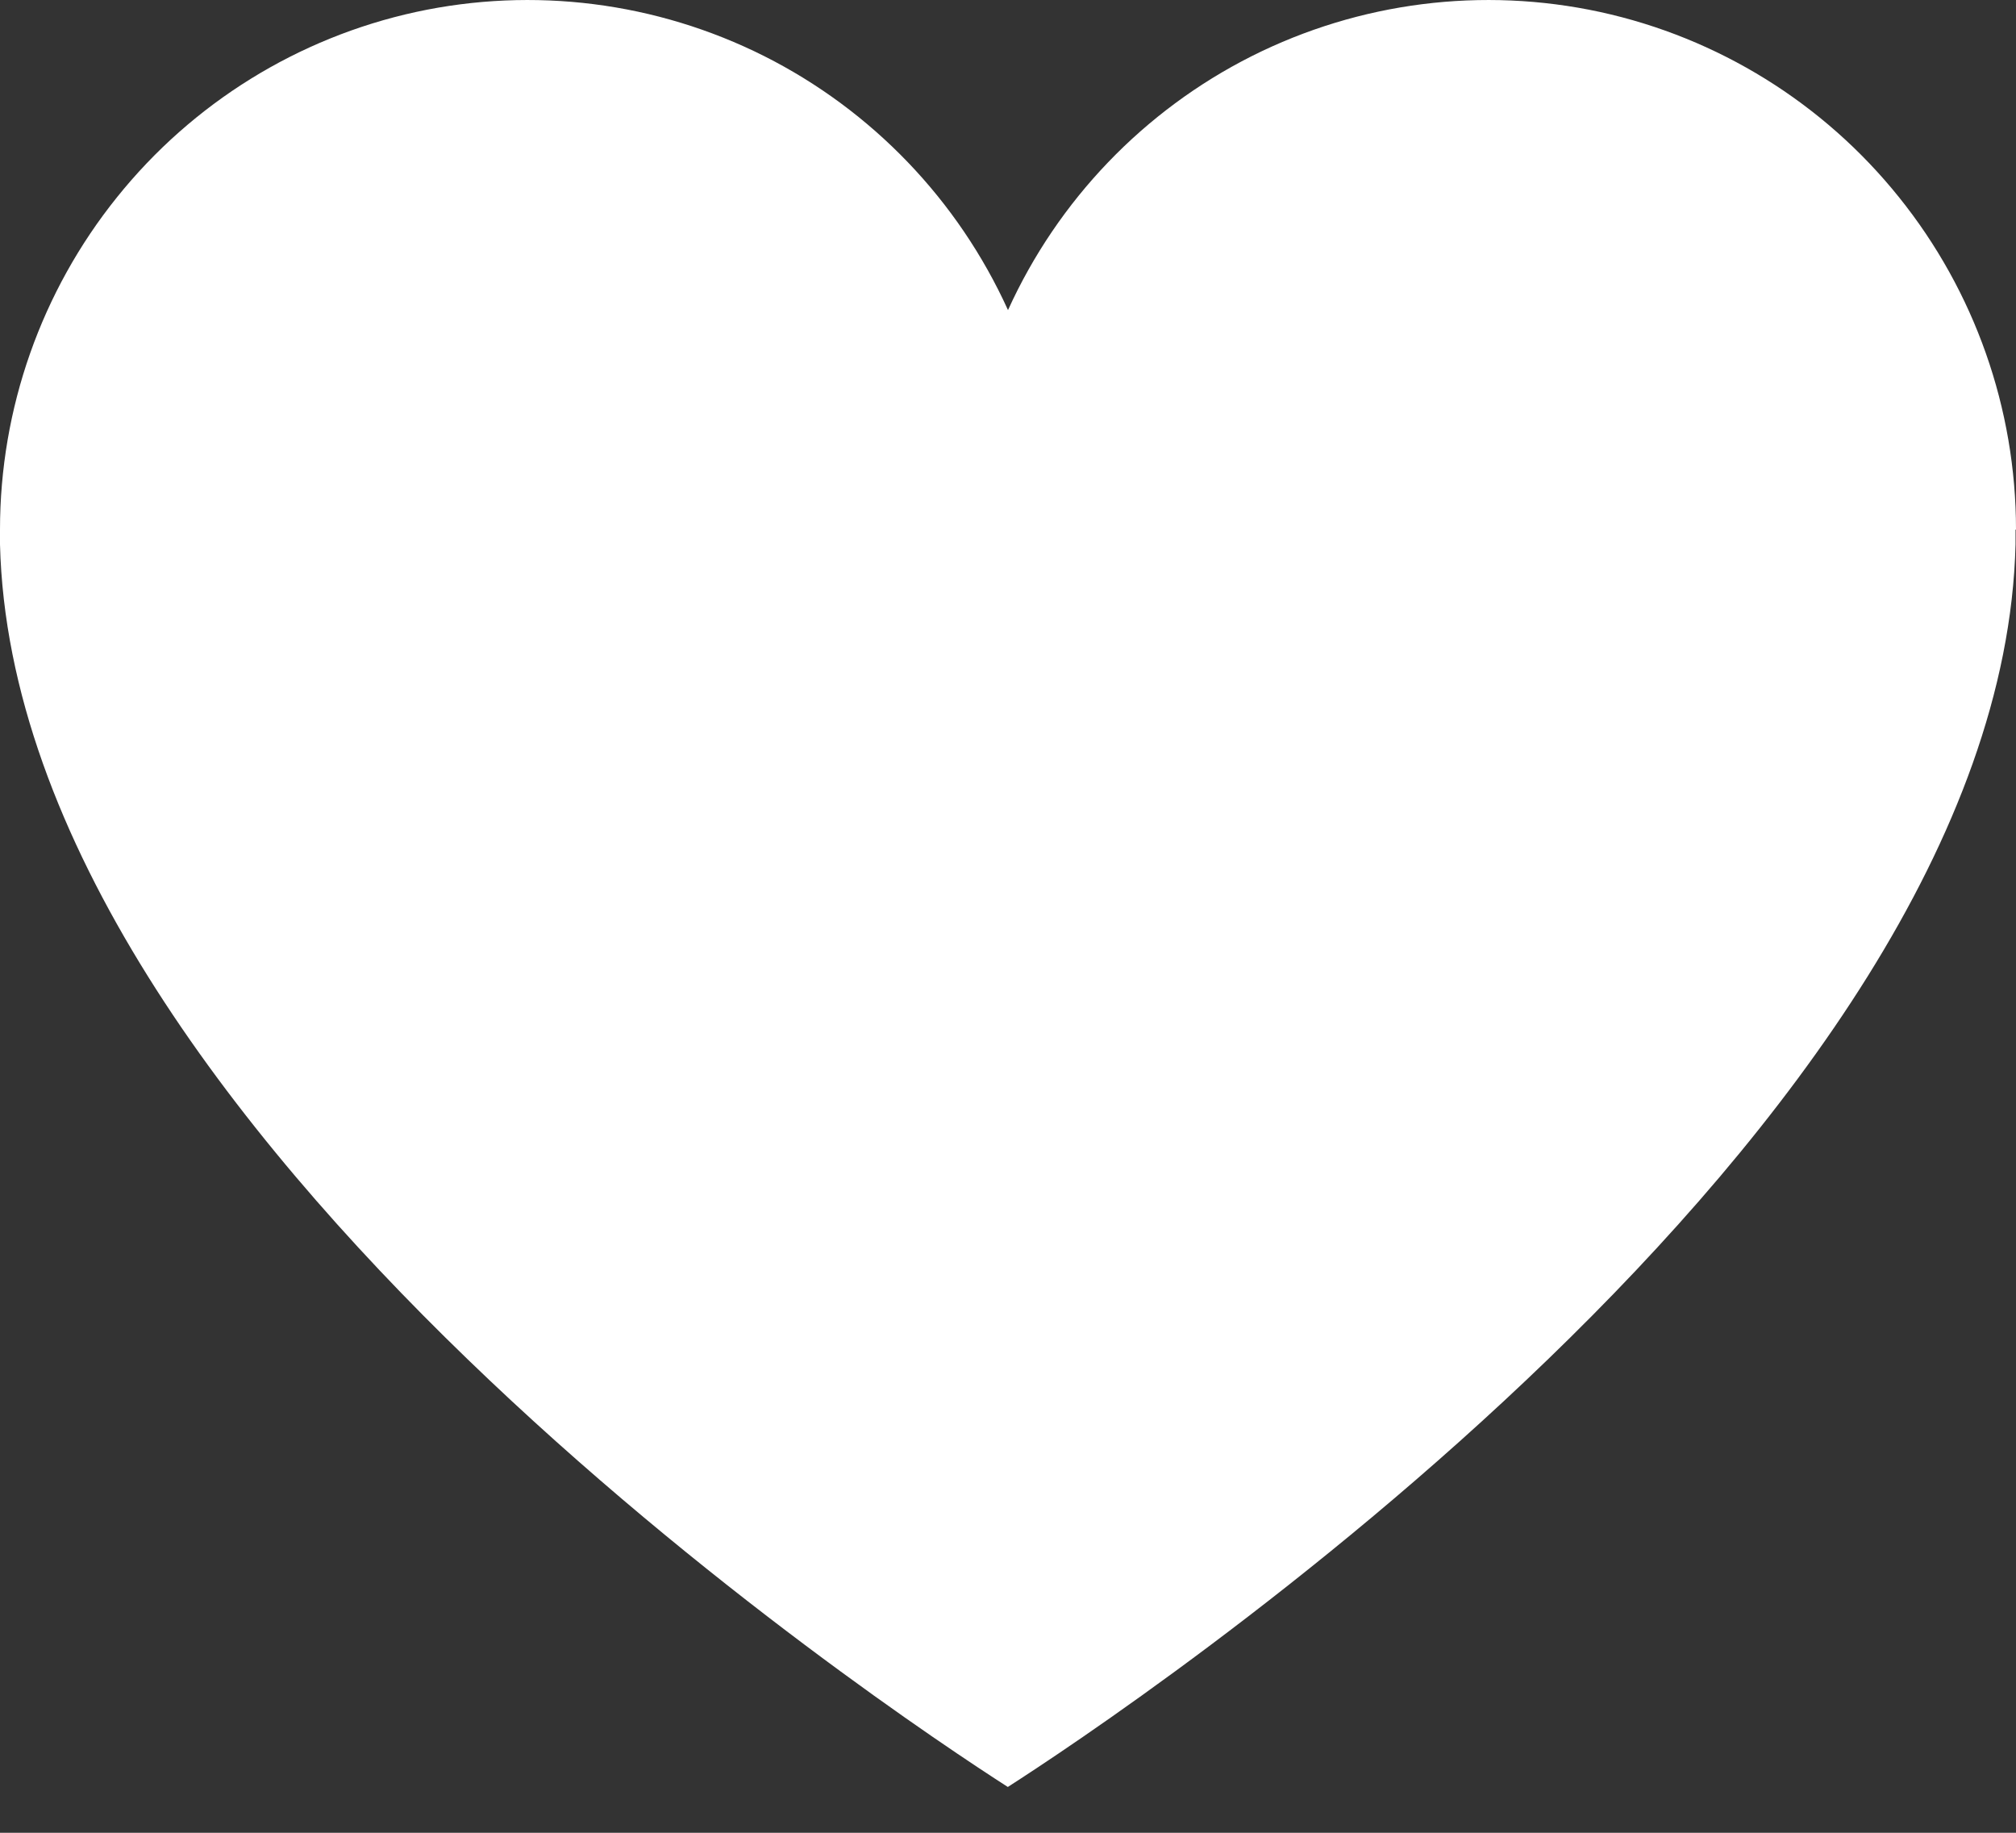 <svg width="22" height="20" viewBox="0 0 22 20" fill="none" xmlns="http://www.w3.org/2000/svg">
<rect x="0" y="0" width="22" height="20" fill="#333333" stroke="none"/>
<path d="M21.995 5.779C21.995 5.833 21.995 5.886 21.995 5.94C21.836 12.35 12.227 18.712 10.998 19.5C9.769 18.712 0.16 12.35 0 5.94C0 5.886 0 5.833 0 5.779C0 4.459 0.451 3.179 1.277 2.152C2.102 1.124 3.253 0.411 4.538 0.131C5.824 -0.148 7.165 0.022 8.341 0.613C9.516 1.205 10.455 2.183 11 3.384C11.545 2.183 12.484 1.205 13.659 0.613C14.835 0.022 16.176 -0.148 17.462 0.131C18.747 0.411 19.898 1.124 20.723 2.152C21.549 3.179 22 4.459 22 5.779H21.995Z" fill="white"/>
</svg>
